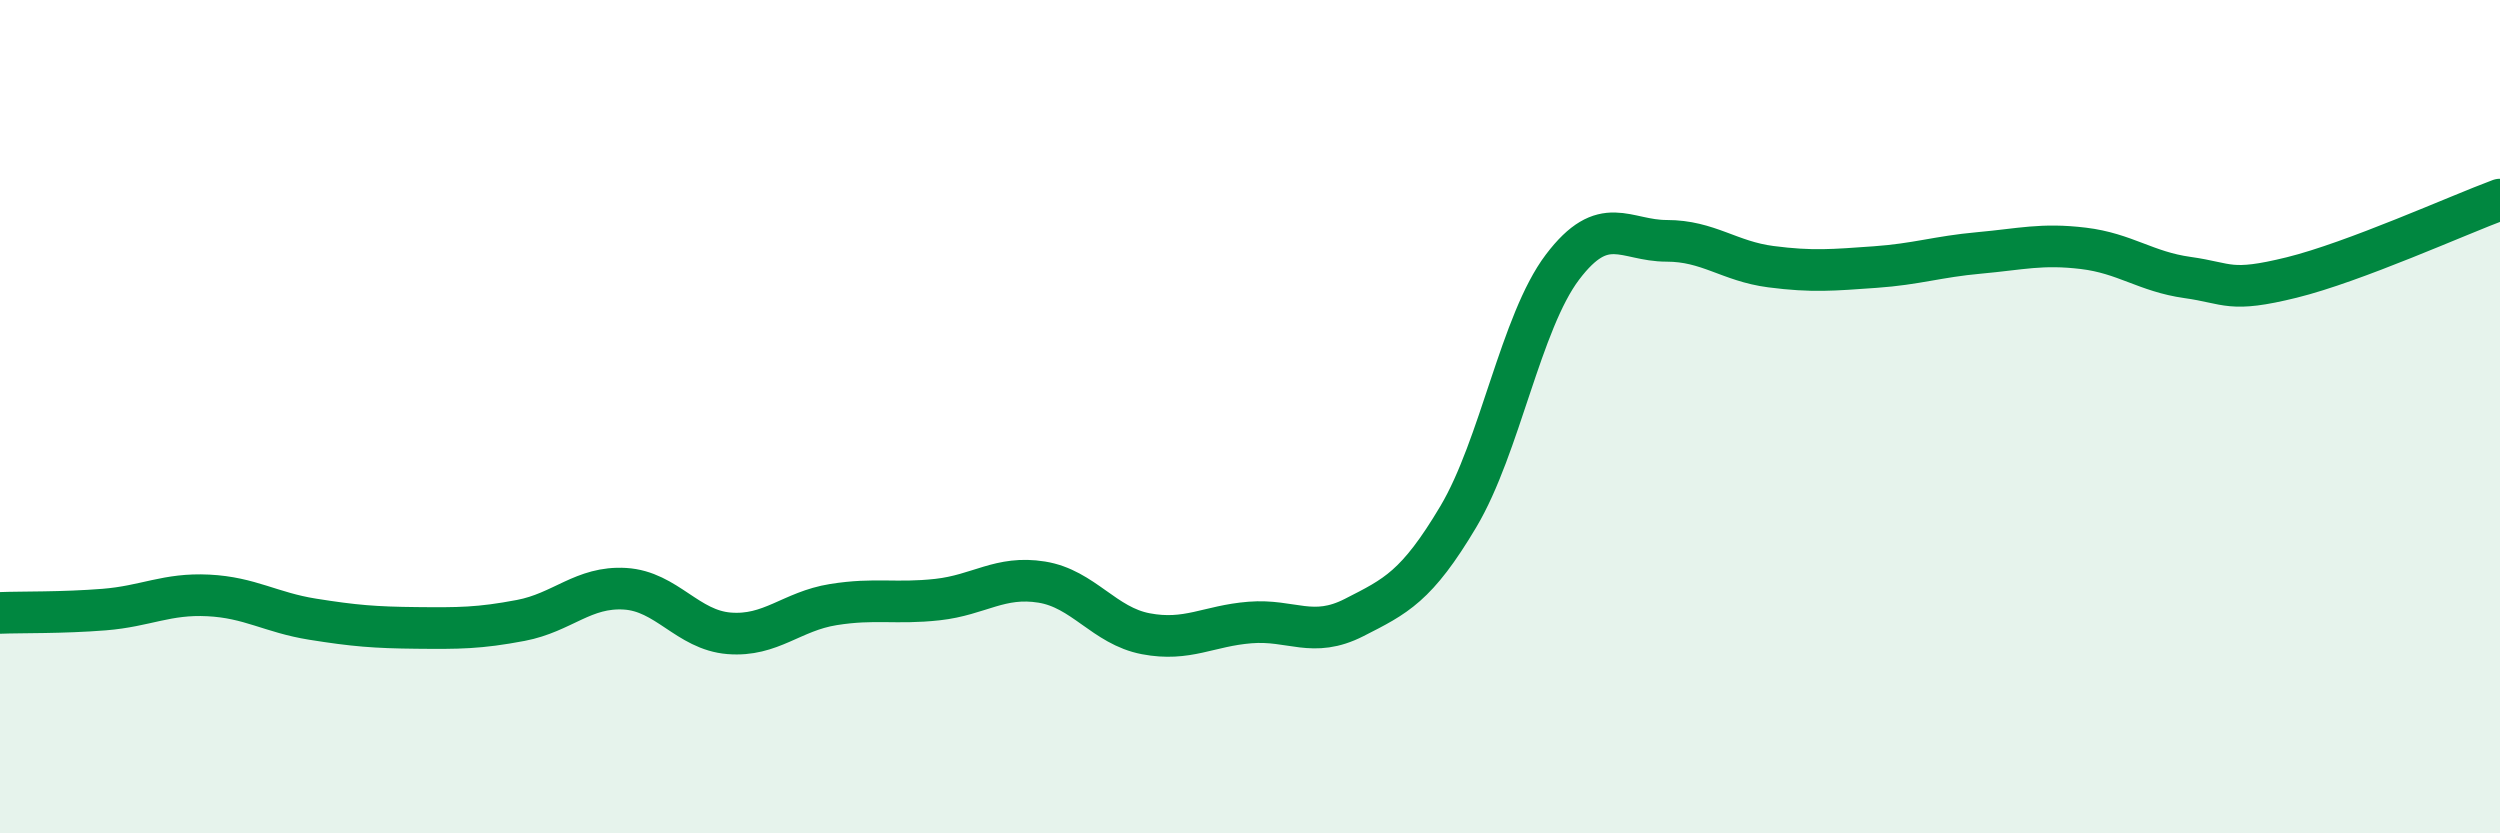 
    <svg width="60" height="20" viewBox="0 0 60 20" xmlns="http://www.w3.org/2000/svg">
      <path
        d="M 0,14.71 C 0.5,14.69 1.5,14.71 2.5,14.63 C 3.5,14.55 4,14.24 5,14.29 C 6,14.34 6.5,14.7 7.5,14.86 C 8.5,15.02 9,15.06 10,15.07 C 11,15.08 11.5,15.08 12.5,14.89 C 13.5,14.7 14,14.07 15,14.13 C 16,14.19 16.5,15.12 17.5,15.2 C 18.5,15.28 19,14.67 20,14.51 C 21,14.35 21.5,14.5 22.5,14.39 C 23.5,14.28 24,13.81 25,13.97 C 26,14.13 26.5,15.02 27.5,15.21 C 28.5,15.4 29,15.02 30,14.94 C 31,14.86 31.5,15.33 32.5,14.82 C 33.5,14.31 34,14.08 35,12.4 C 36,10.72 36.5,7.73 37.5,6.41 C 38.5,5.09 39,5.78 40,5.78 C 41,5.78 41.5,6.27 42.5,6.4 C 43.5,6.53 44,6.48 45,6.41 C 46,6.34 46.5,6.16 47.5,6.07 C 48.5,5.98 49,5.84 50,5.96 C 51,6.08 51.5,6.52 52.5,6.66 C 53.5,6.8 53.5,7.03 55,6.66 C 56.5,6.29 59,5.16 60,4.79L60 20L0 20Z"
        fill="#008740"
        opacity="0.1"
        stroke-linecap="round"
        stroke-linejoin="round"
      />
      <path
        d="M 0,14.71 C 0.5,14.69 1.5,14.71 2.5,14.63 C 3.5,14.55 4,14.24 5,14.29 C 6,14.34 6.5,14.7 7.5,14.86 C 8.5,15.02 9,15.06 10,15.07 C 11,15.08 11.5,15.08 12.5,14.89 C 13.5,14.7 14,14.07 15,14.13 C 16,14.19 16.5,15.12 17.5,15.2 C 18.5,15.28 19,14.67 20,14.51 C 21,14.35 21.5,14.5 22.5,14.39 C 23.5,14.28 24,13.81 25,13.97 C 26,14.13 26.5,15.02 27.5,15.21 C 28.5,15.4 29,15.02 30,14.94 C 31,14.86 31.5,15.33 32.5,14.82 C 33.5,14.31 34,14.08 35,12.4 C 36,10.72 36.5,7.73 37.5,6.41 C 38.5,5.09 39,5.78 40,5.78 C 41,5.78 41.5,6.27 42.5,6.4 C 43.5,6.53 44,6.48 45,6.41 C 46,6.34 46.5,6.16 47.5,6.07 C 48.5,5.98 49,5.84 50,5.96 C 51,6.08 51.5,6.52 52.5,6.66 C 53.5,6.8 53.5,7.03 55,6.66 C 56.5,6.29 59,5.16 60,4.79"
        stroke="#008740"
        stroke-width="1"
        fill="none"
        stroke-linecap="round"
        stroke-linejoin="round"
      />
    </svg>
  